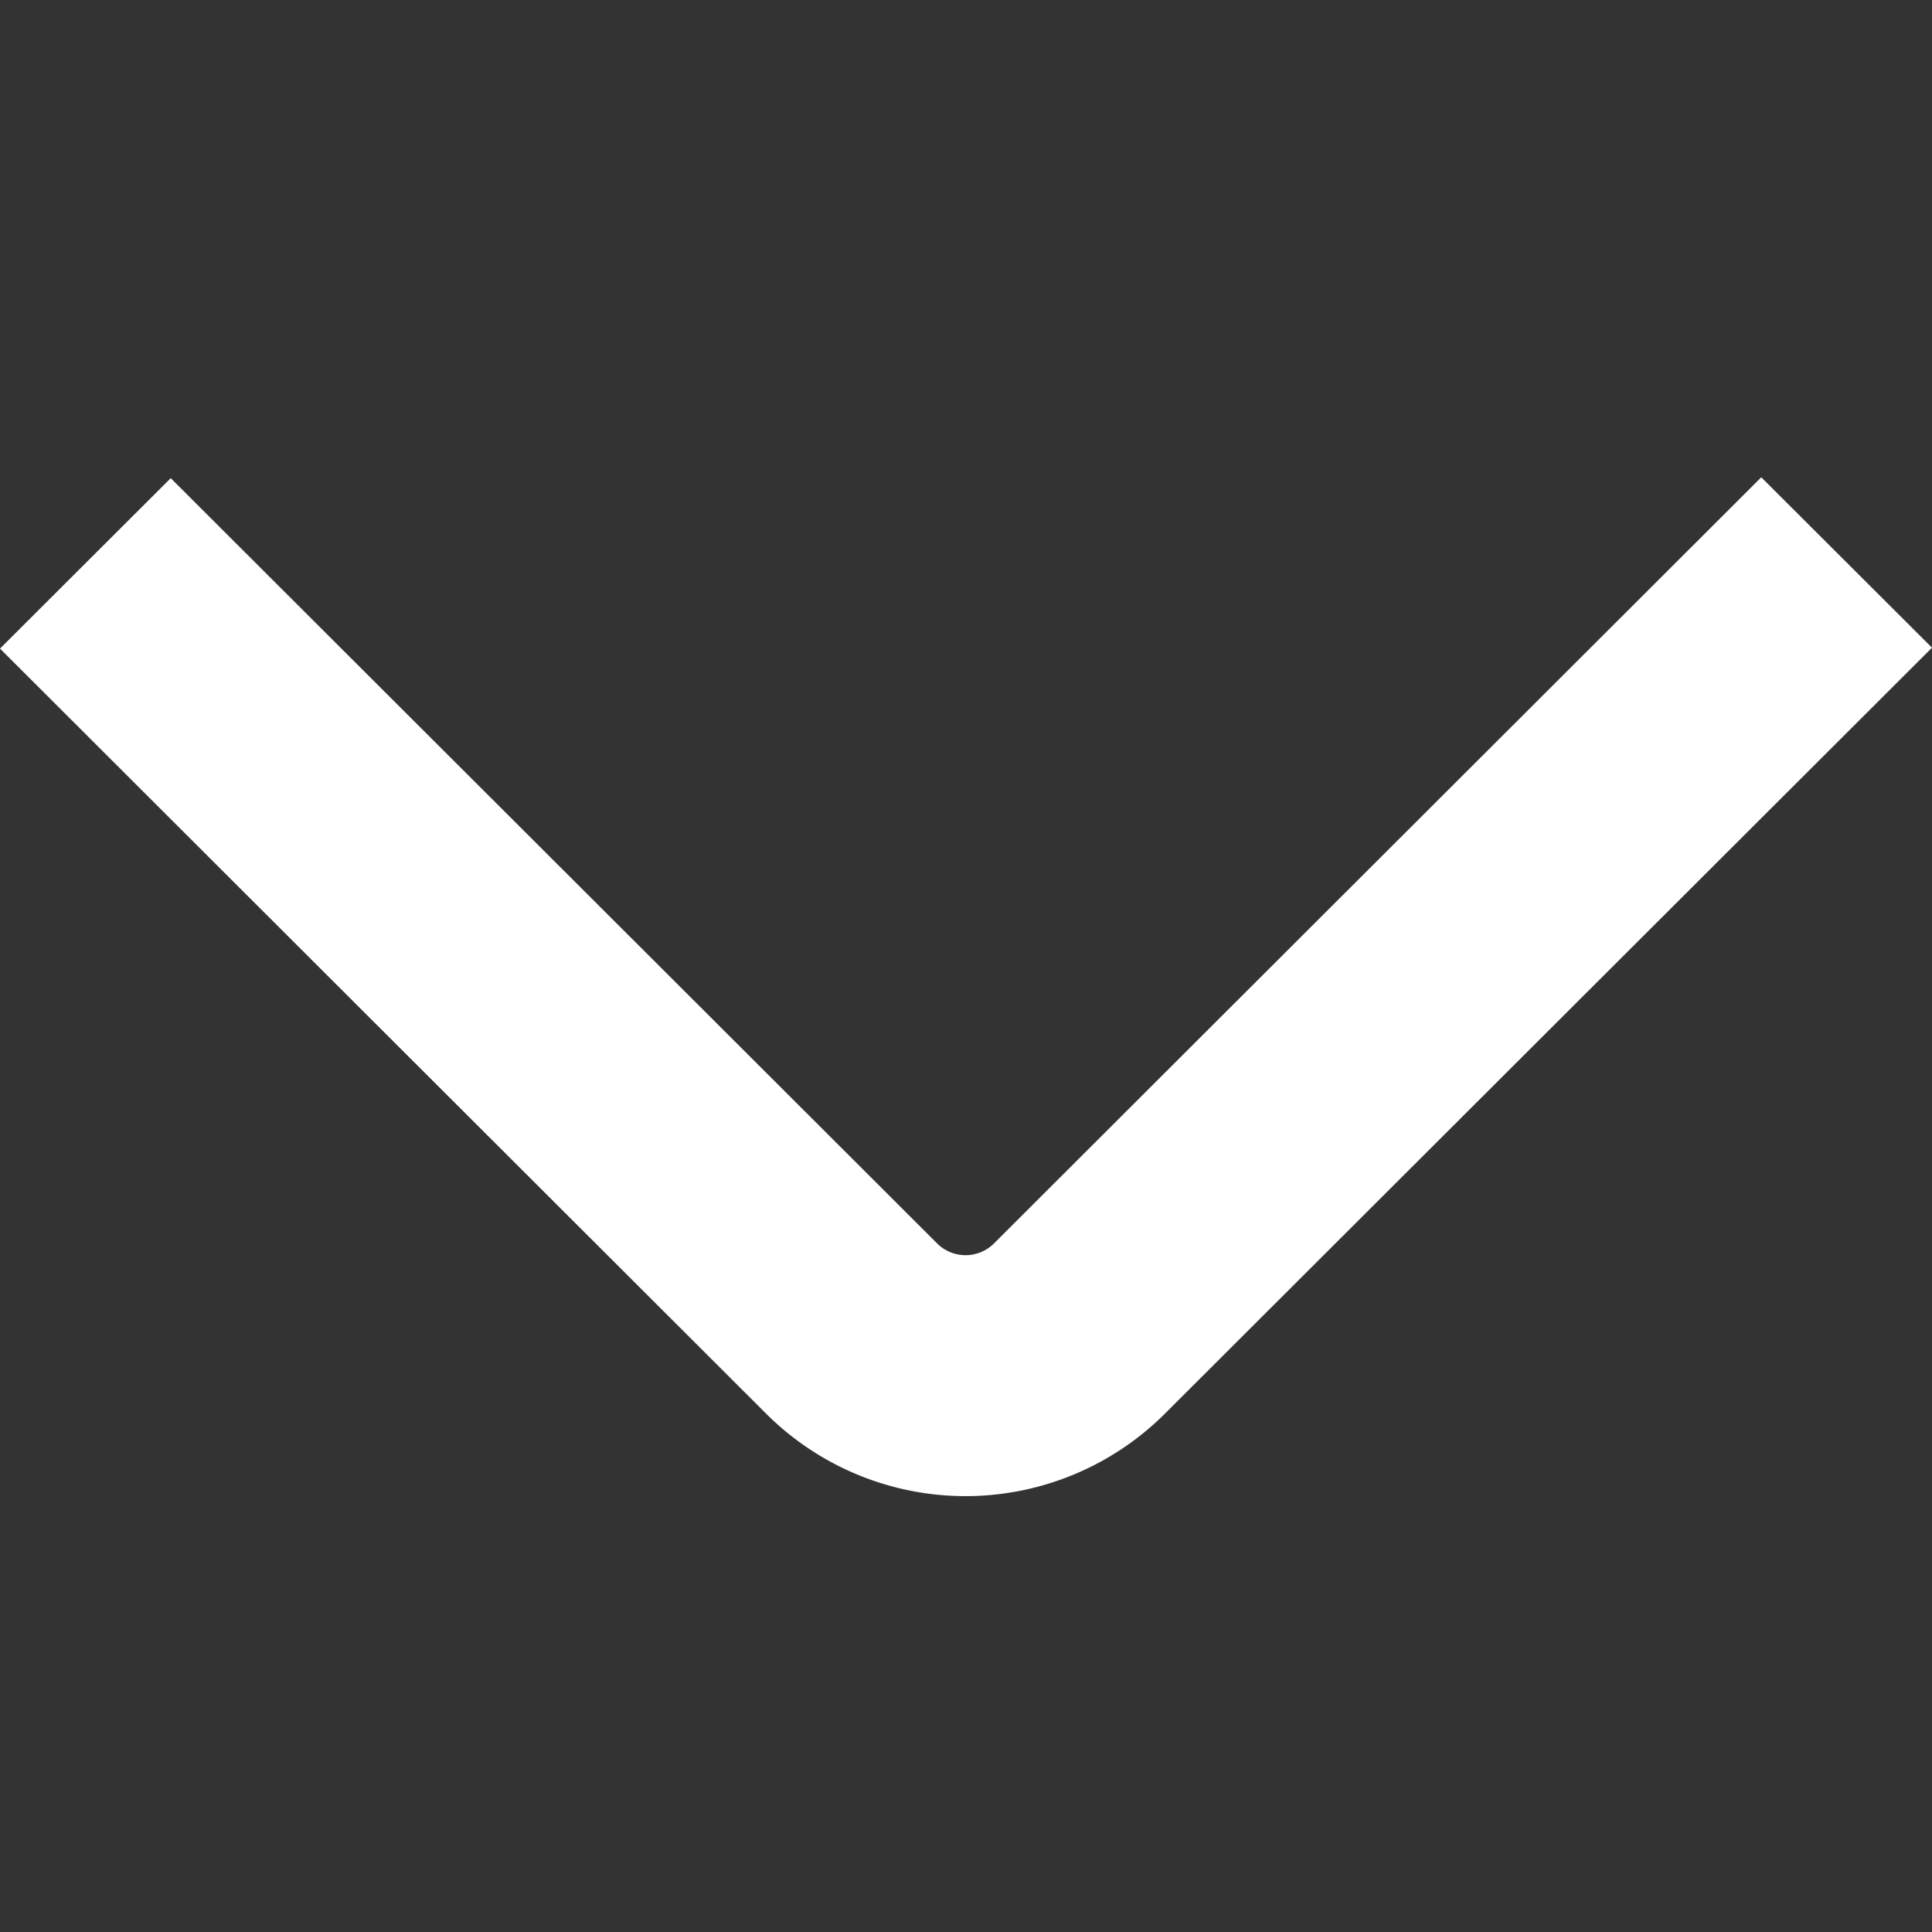 <svg xmlns="http://www.w3.org/2000/svg" version="1.1" xmlns:xlink="http://www.w3.org/1999/xlink" width="512" height="512" x="0" y="0" viewBox="0 0 24 24" style="enable-background:new 0 0 512 512" xml:space="preserve"><rect x="0" y="0" width="24" height="24" fill="#333333" stroke="none"/><g><path d="m0 8.057 9.52 9.507a3.507 3.507 0 0 0 4.948 0L24 8.046l-2.121-2.117-9.531 9.517a.5.5 0 0 1-.707 0L2.121 5.94Z" fill="#ffffff" opacity="1" data-original="#000000"></path></g></svg>